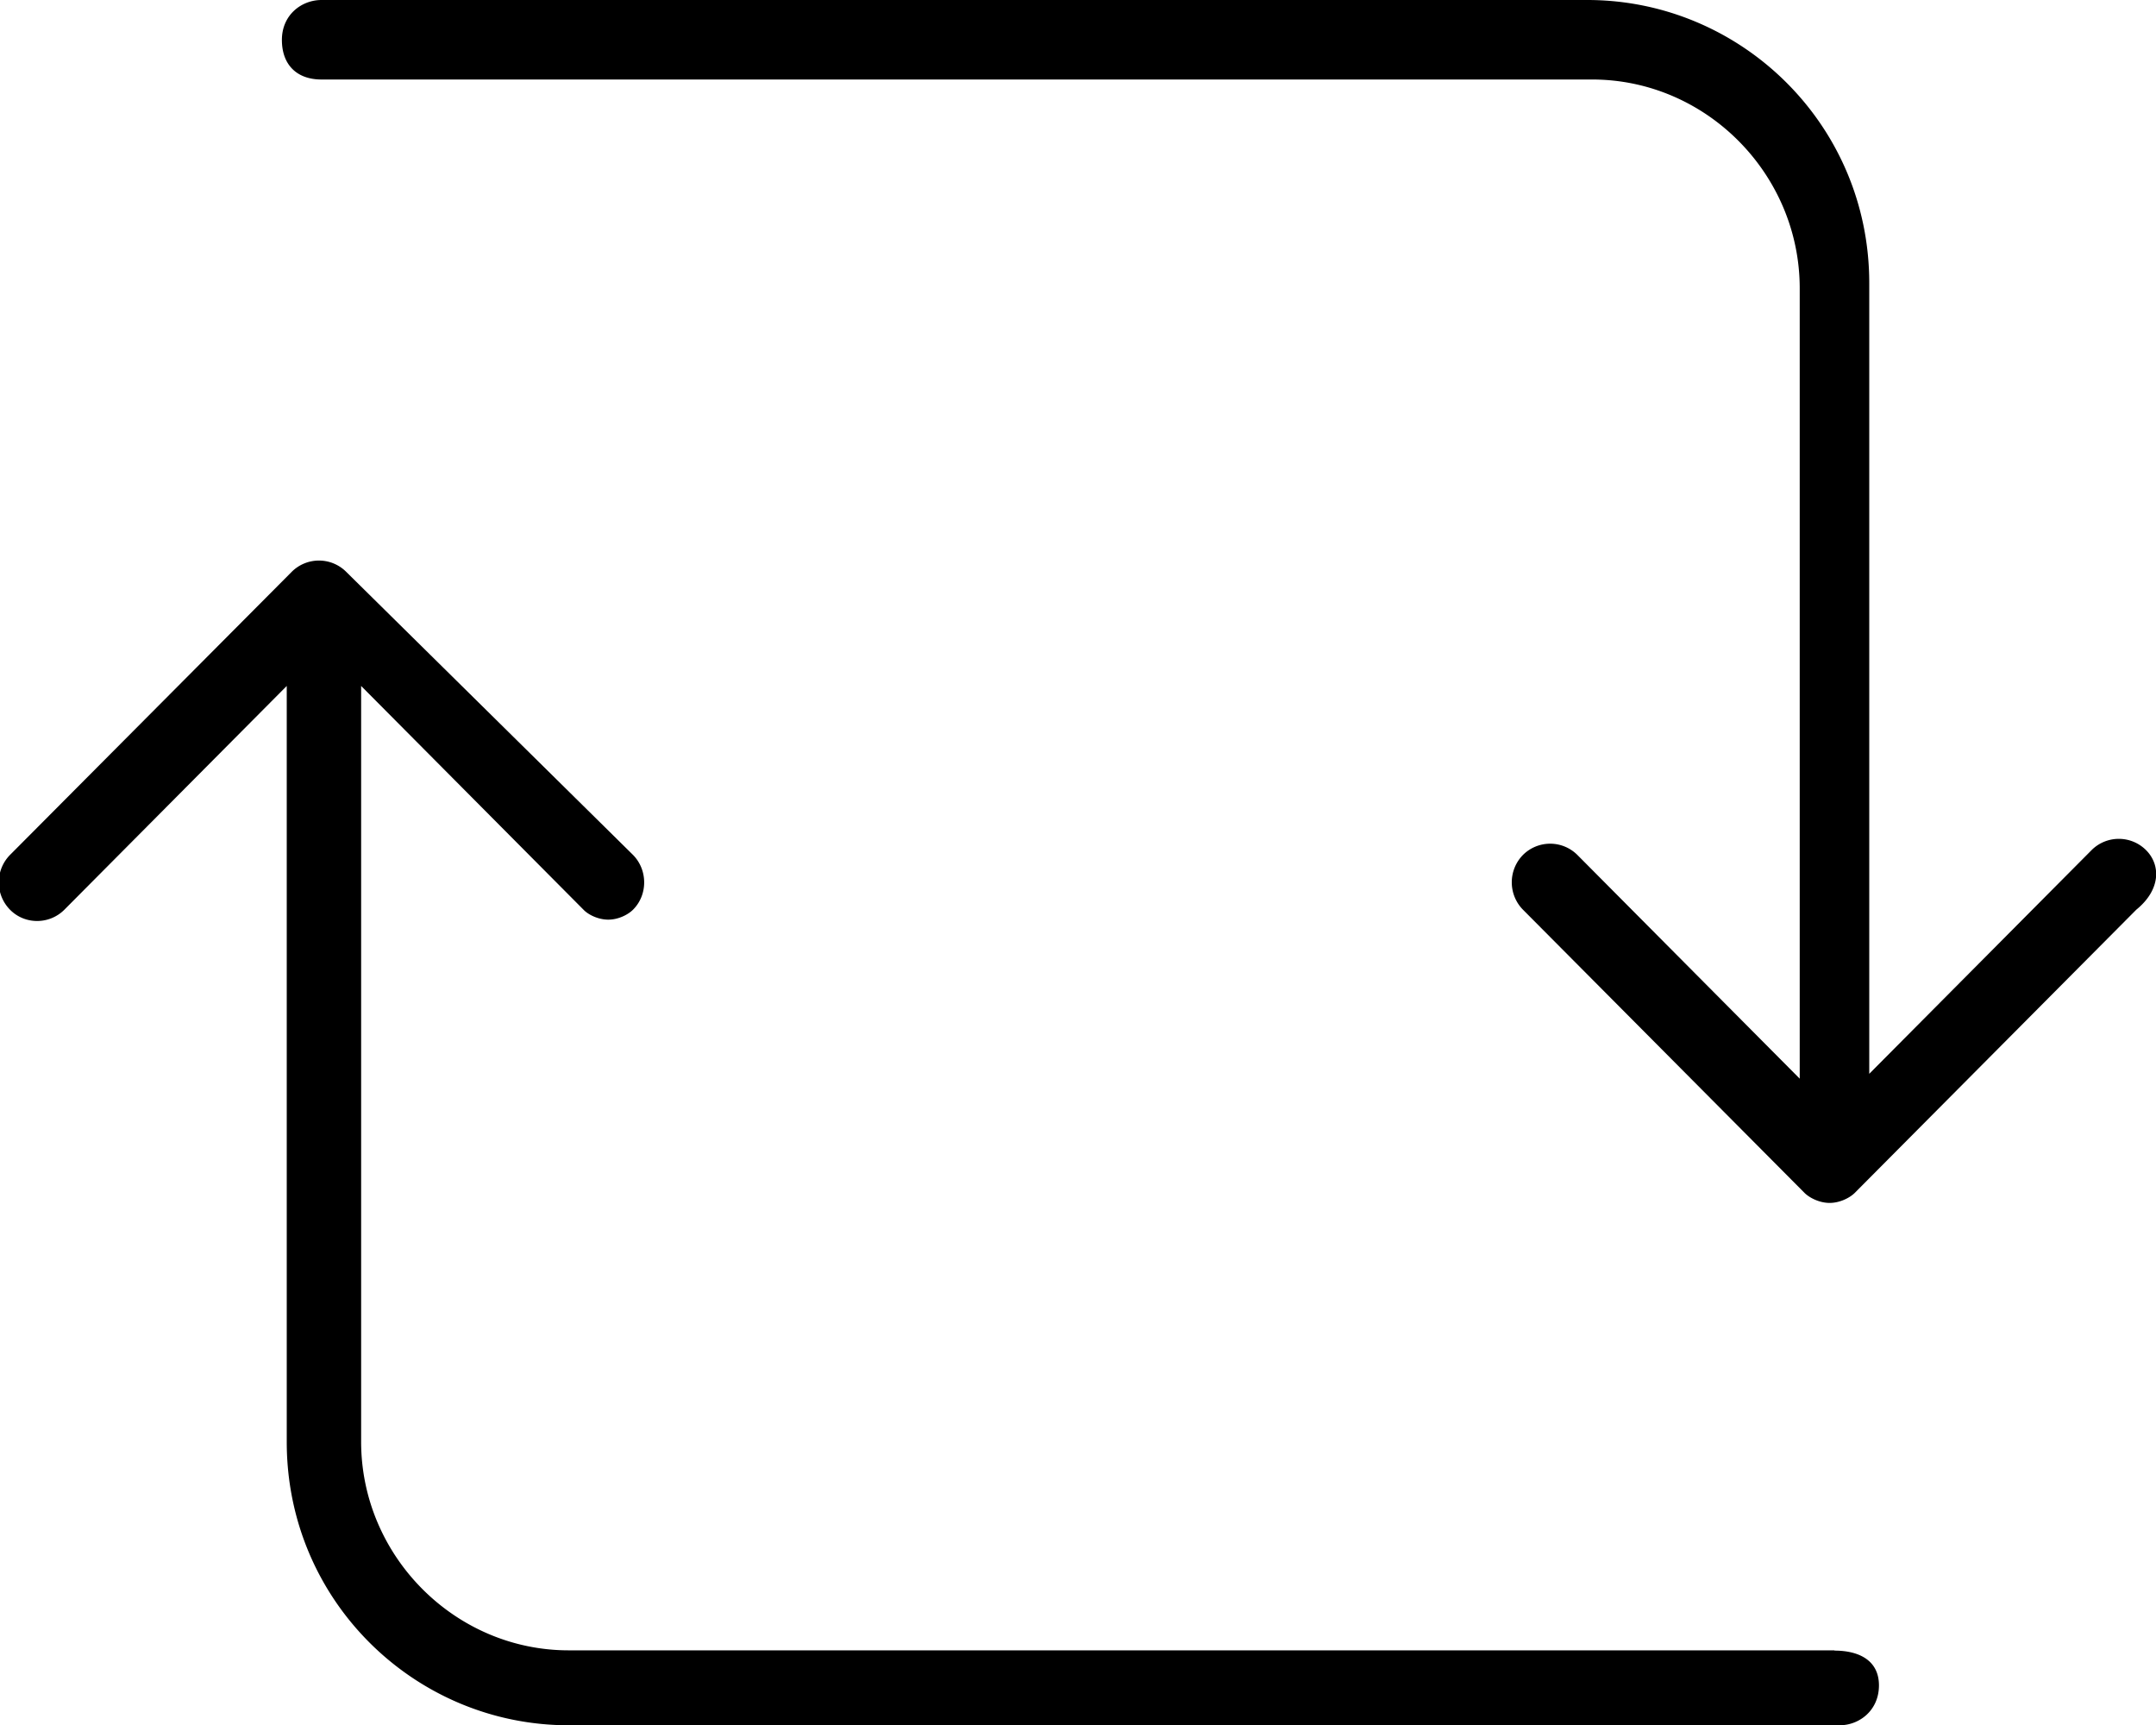 <svg xmlns="http://www.w3.org/2000/svg" width="80" height="64" fill="#000" viewBox="0 0 80 64">
  <path d="M68.07 61.23H21.1c-4.22 0-7.7-3.5-7.7-7.74V25.45l8.25 8.3c.18.19.55.37.92.37s.73-.18.92-.37c.55-.55.55-1.47 0-2.03L12.84 21.21a1.43 1.43 0 0 0-2.01 0L.37 31.72a1.45 1.45 0 0 0 0 2.03c.55.56 1.46.56 2.02 0l8.25-8.3V53.5c0 5.9 4.77 10.51 10.46 10.51h47.16c.73 0 1.46-.55 1.46-1.48 0-.92-.73-1.29-1.65-1.29Zm11.56-29.69a1.43 1.43 0 0 0-2.02 0l-8.25 8.3V10.5C69.36 4.61 64.59 0 58.9 0H11.93c-.74 0-1.47.55-1.47 1.48 0 .92.55 1.47 1.47 1.47h47.15c4.22 0 7.7 3.5 7.7 7.75v29.32l-8.25-8.3a1.43 1.43 0 0 0-2.02 0 1.45 1.45 0 0 0 0 2.03l10.46 10.52c.19.18.55.36.92.36s.73-.18.92-.36l10.46-10.52c.91-.74.91-1.66.36-2.21Z"/>
</svg>
